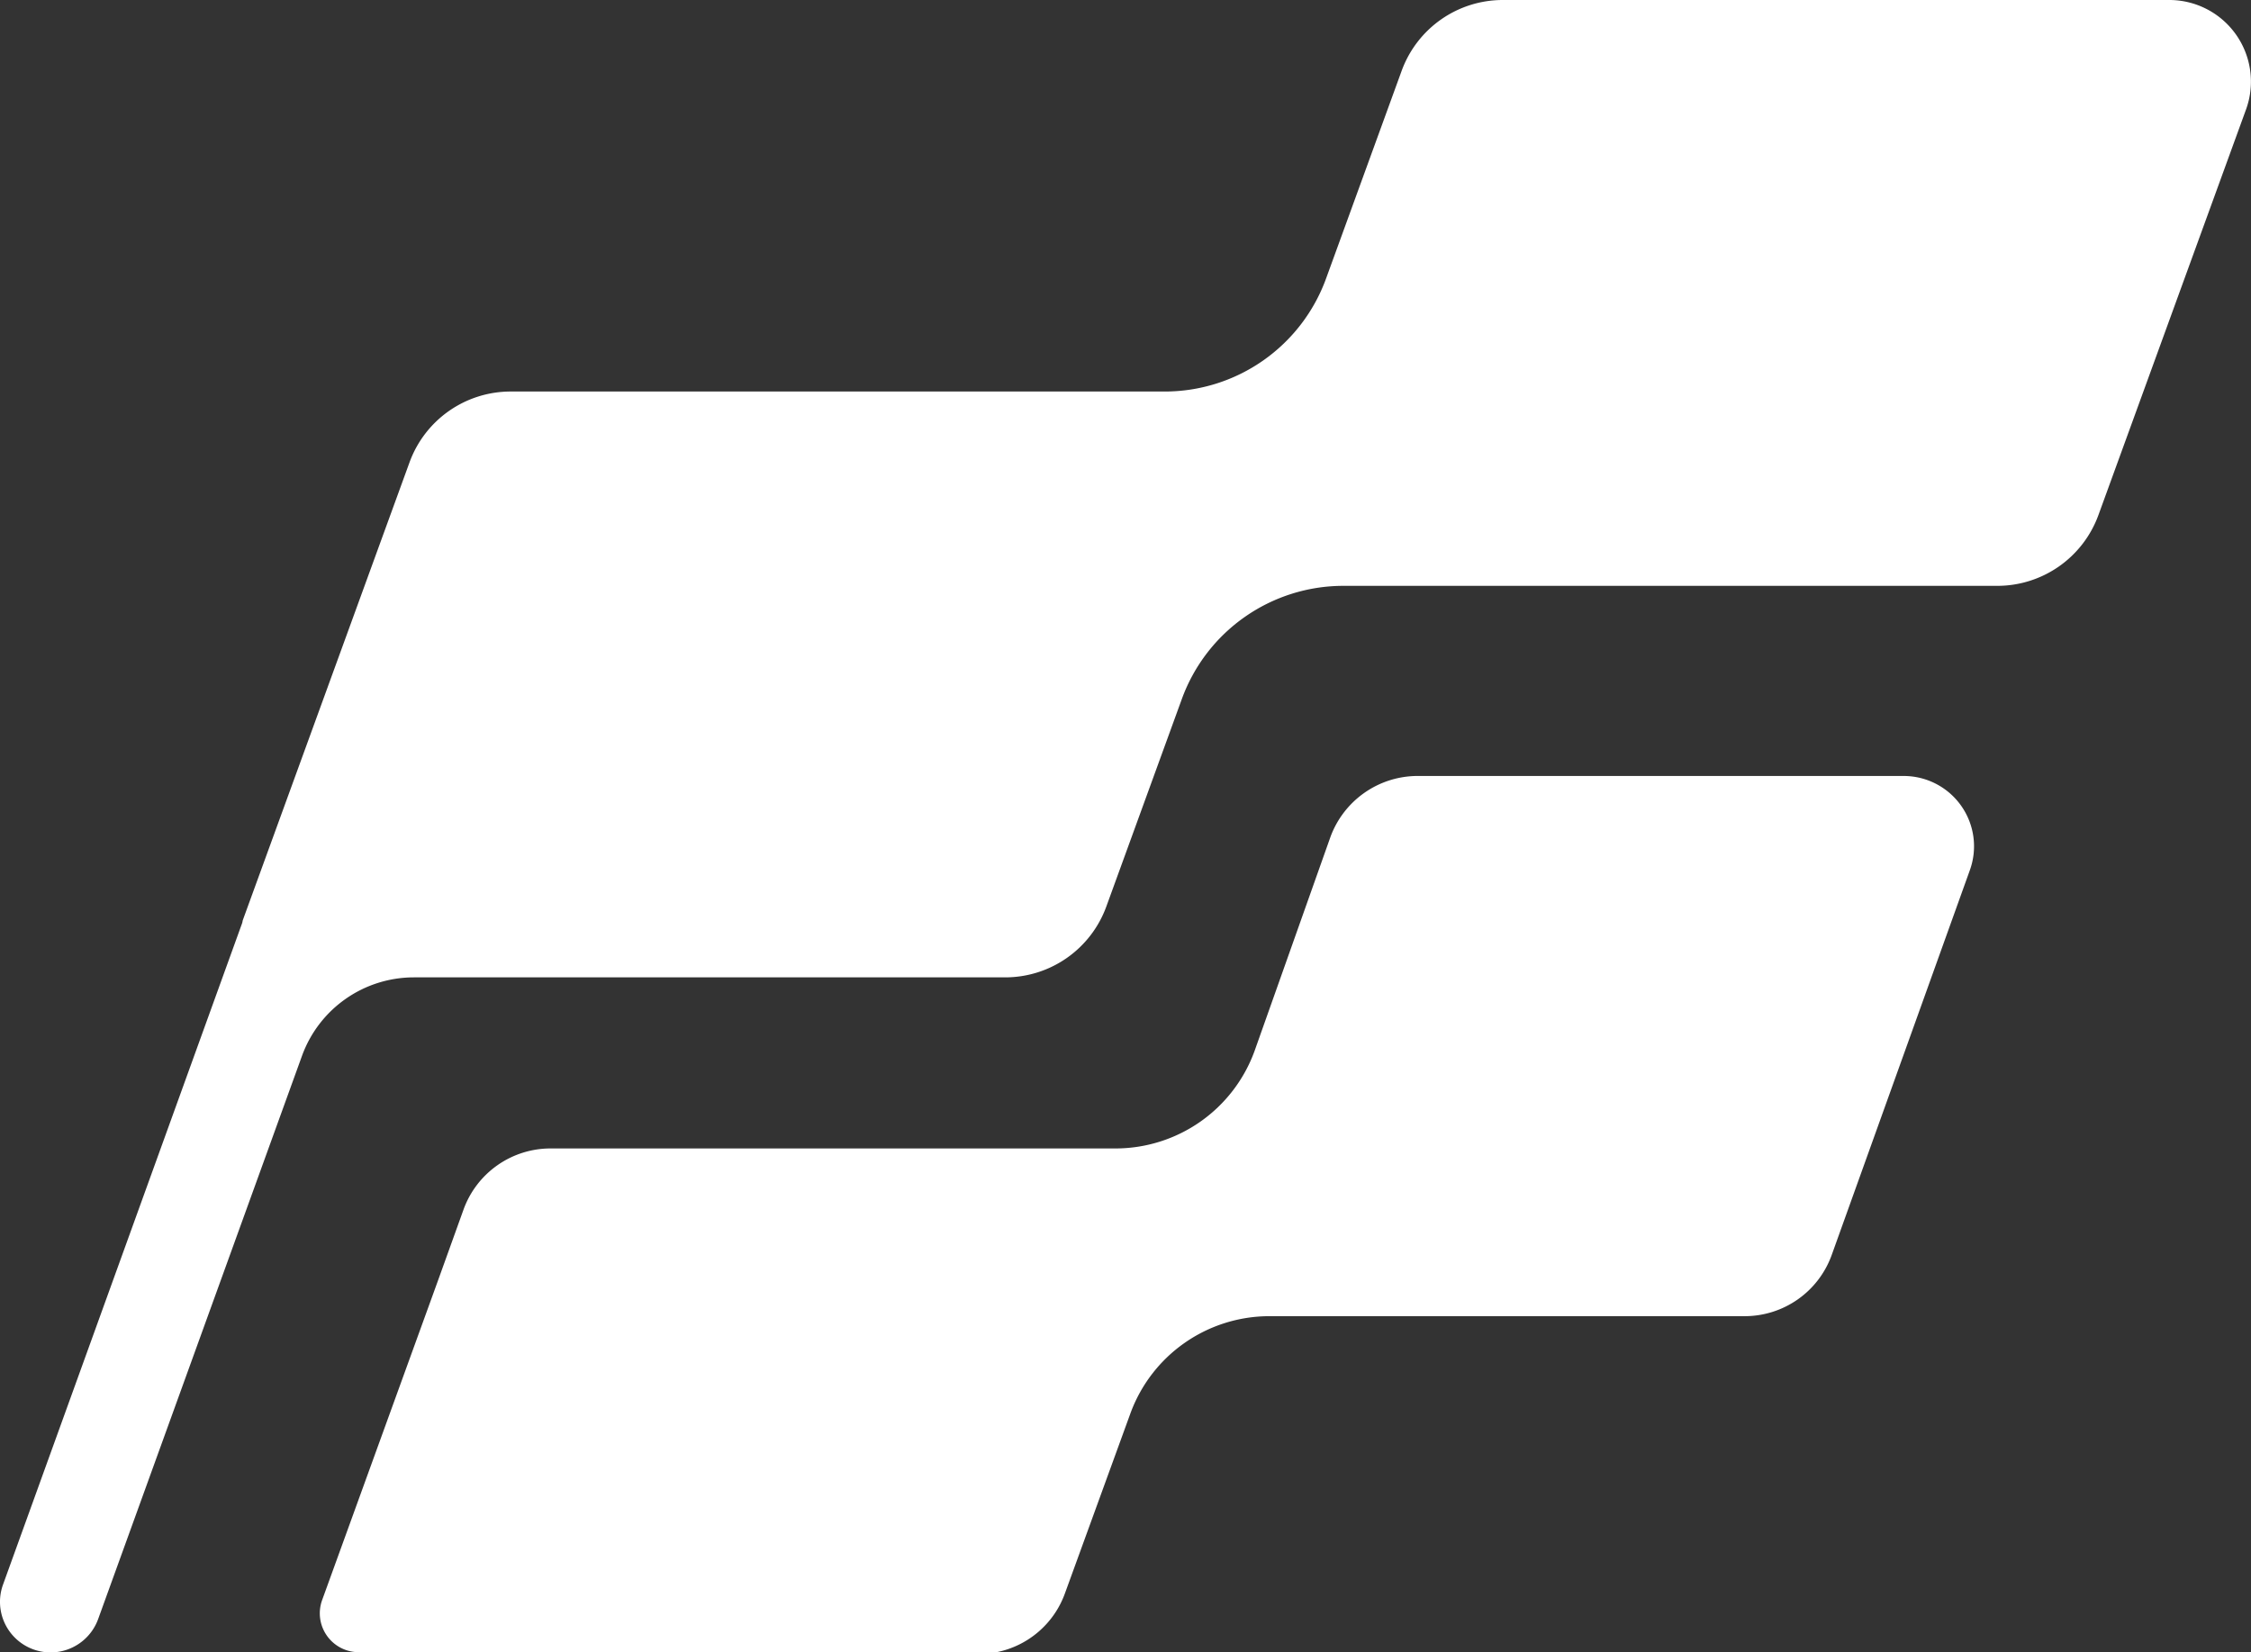 <svg xmlns="http://www.w3.org/2000/svg" width="296.93" height="218" viewBox="0 0 296.93 218"><rect x="0" y="0" width="296.93" height="218" fill="#333333" stroke="none"/><g id="element_logo_blanc_prestige_lease_credit_clicredit_voiture_automobiles_luxe_leasing_luxembourg_branding_appartement_303" transform="translate(-0.005 -1.57)"><g id="Calque_1" transform="translate(0.005 1.57)"><g id="Groupe_57" data-name="Groupe 57"><path id="Trac&#xE9;_1388" data-name="Trac&#xE9; 1388" d="M286.112,1.57H198.222a14.2,14.2,0,0,0-13.315,9.314l-9.986,27.447a22.648,22.648,0,0,1-21.286,14.892H67.352a14.2,14.2,0,0,0-13.315,9.314h0L50.008,73.6,32.051,122.921c-.058.146-.058.321-.117.467L.4,210.635a6.673,6.673,0,0,0,12.556,4.526l26.892-74.312a15.7,15.7,0,0,1,14.746-10.336h78.02a14.2,14.2,0,0,0,13.315-9.314l9.986-27.447A22.676,22.676,0,0,1,177.2,78.86h86.283A14.2,14.2,0,0,0,276.8,69.545l19.476-53.522A10.768,10.768,0,0,0,286.141,1.57Z" transform="translate(-0.005 -1.57)" fill="#fff"></path><path id="Trac&#xE9;_1389" data-name="Trac&#xE9; 1389" d="M223.308,36.63H159.275a12.273,12.273,0,0,0-11.5,8.03L137.755,72.924a19.527,19.527,0,0,1-18.366,12.848H44.9A12.207,12.207,0,0,0,33.427,93.8h0l-3.445,9.577L14.768,145.338a5.13,5.13,0,0,0,4.847,6.891h84.122a12.1,12.1,0,0,0,9.023-7.8l8.614-23.68A19.527,19.527,0,0,1,139.74,107.9H202.4a12.207,12.207,0,0,0,11.475-8.03L232.1,49.1a9.279,9.279,0,0,0-8.73-12.468Z" transform="translate(27.73 65.742)" fill="#fff"></path></g></g></g></svg>
